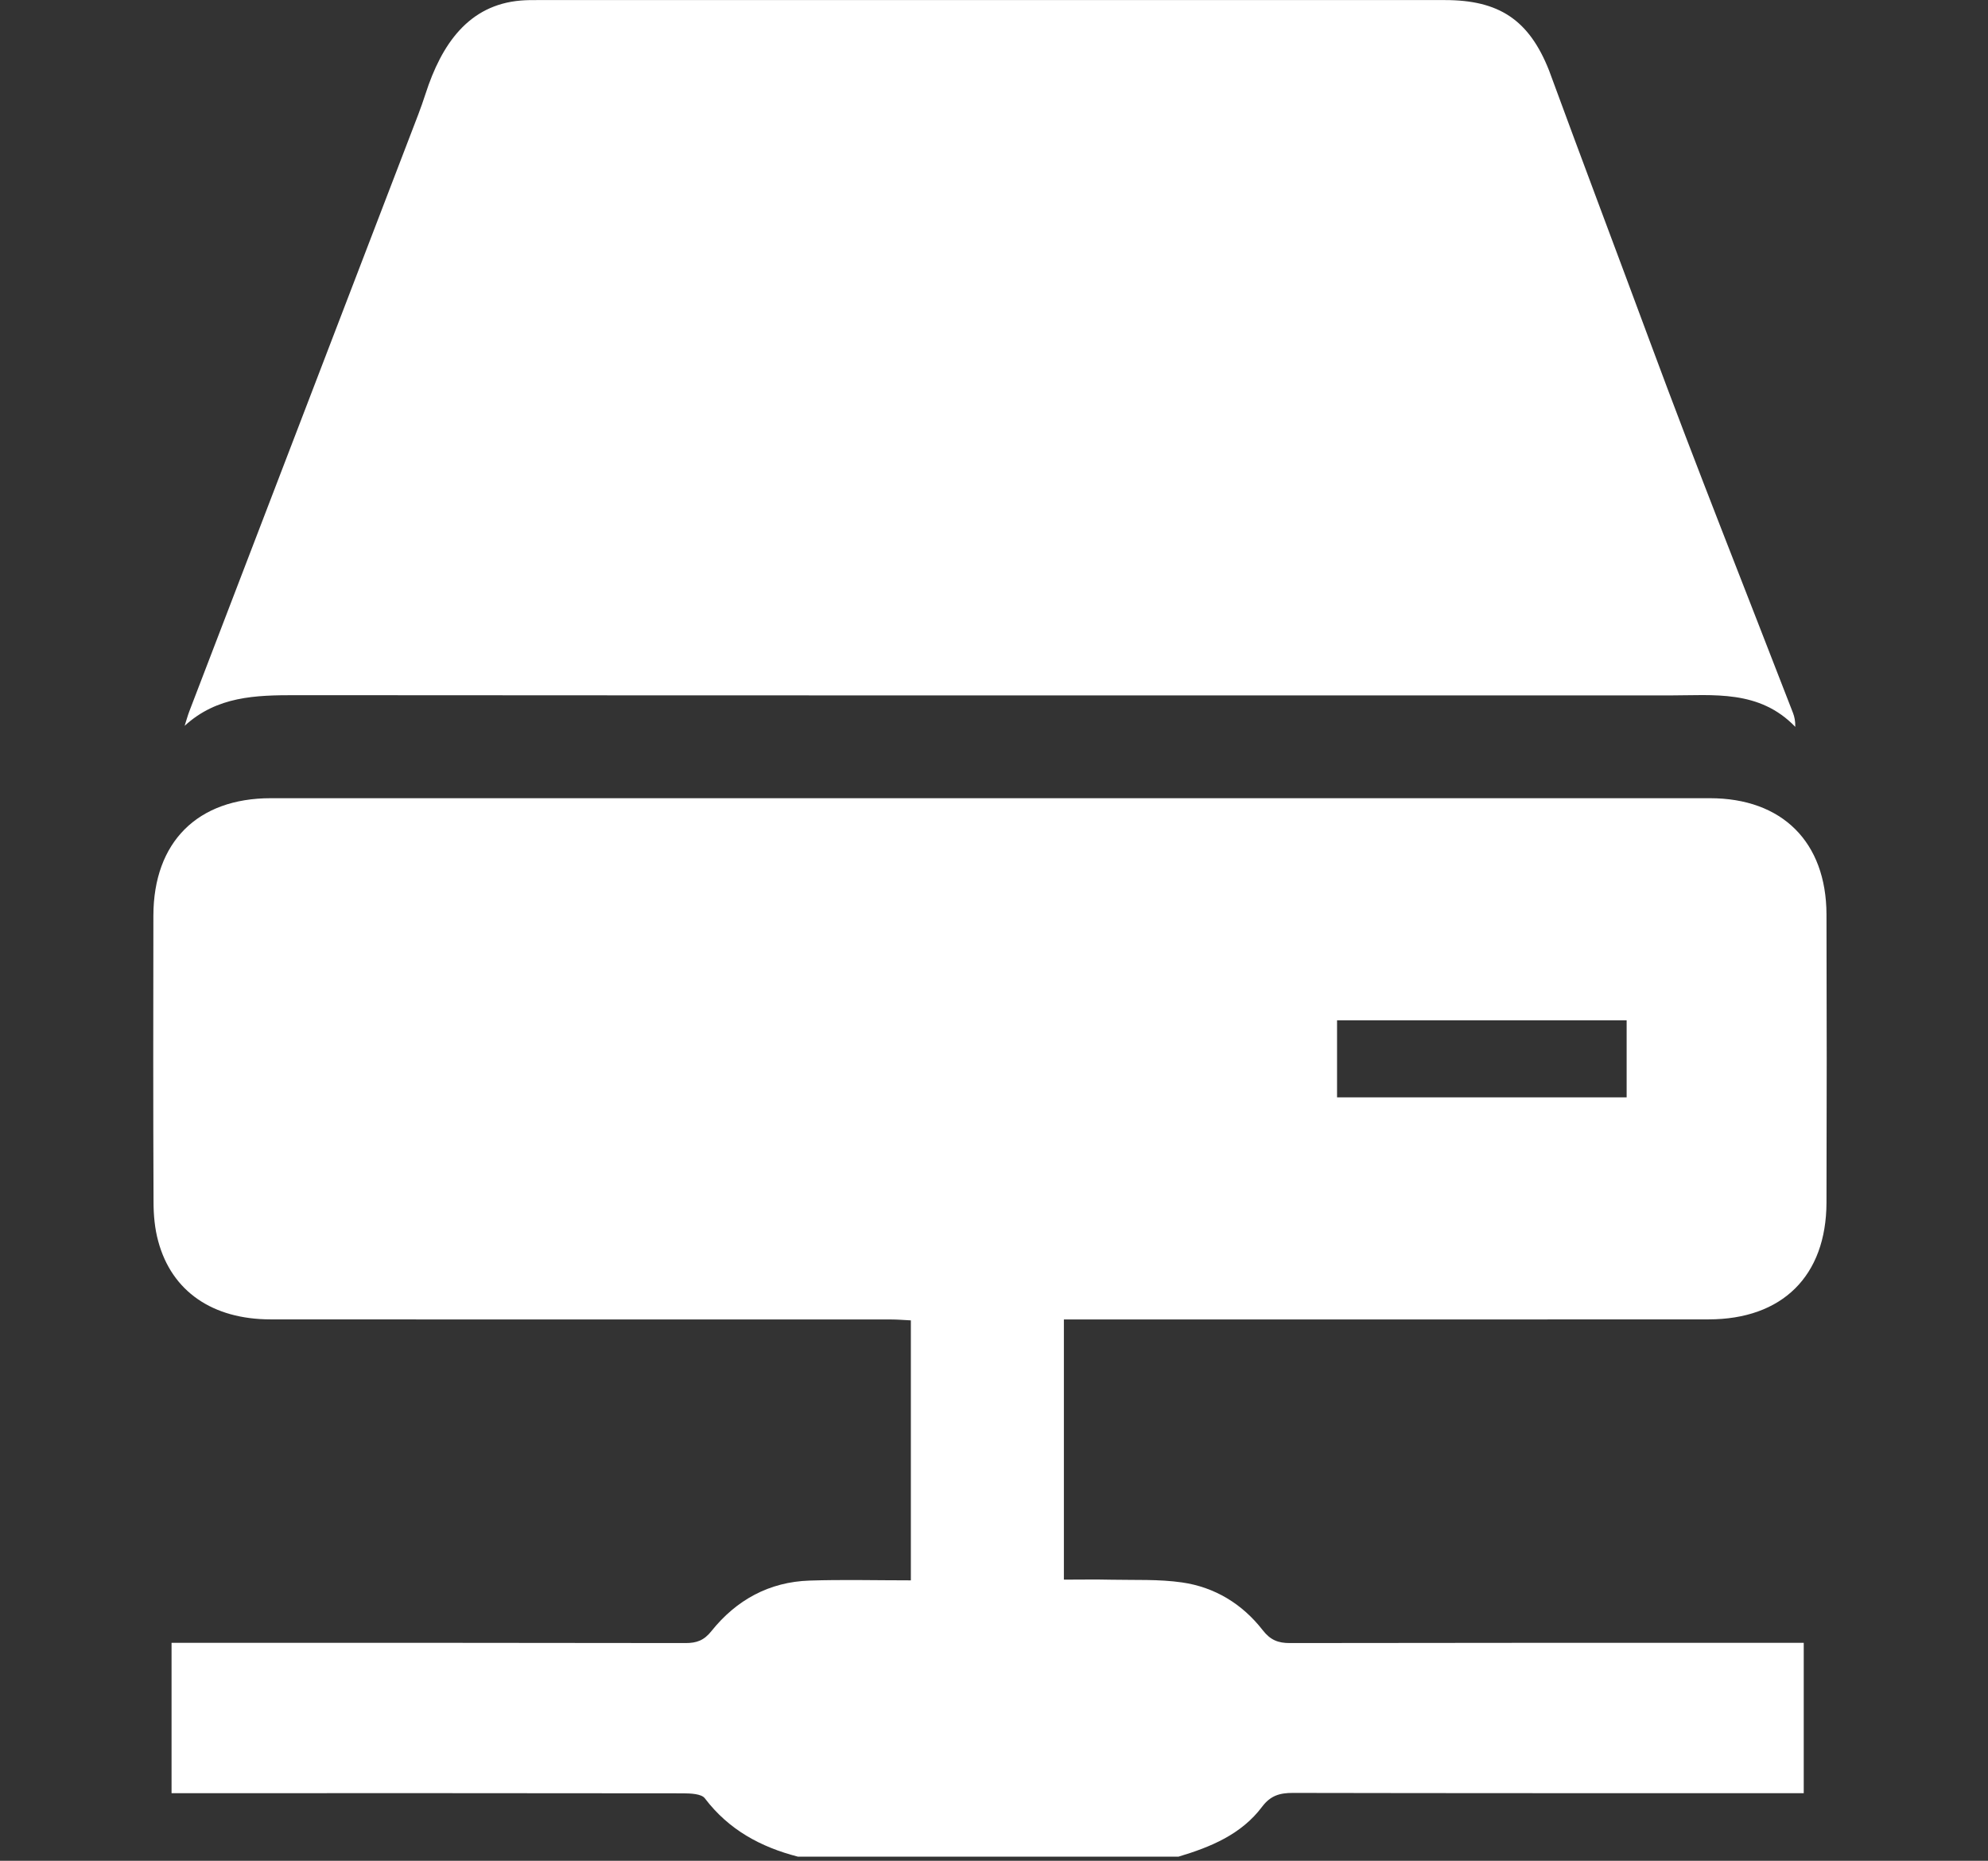 <?xml version="1.0" encoding="UTF-8" standalone="no"?> <svg xmlns="http://www.w3.org/2000/svg" xmlns:xlink="http://www.w3.org/1999/xlink" xmlns:serif="http://www.serif.com/" width="100%" height="100%" viewBox="0 0 78 73" version="1.1" xml:space="preserve" style="fill-rule:evenodd;clip-rule:evenodd;stroke-linejoin:round;stroke-miterlimit:2;"><rect x="0" y="0" width="78" height="73" fill="#333333" stroke="none"/><rect id="Artboard1" x="0" y="0" width="77.685" height="72.838" style="fill:none;"></rect><g id="Layer-1" serif:id="Layer 1"><path d="M31.304,72.837c-1.458,-0.377 -2.712,-1.054 -3.648,-2.287c-0.133,-0.179 -0.555,-0.194 -0.844,-0.197c-6.402,-0.01 -12.801,-0.006 -19.203,-0.006l-0.878,-0l0,-5.898l0.823,-0c6.448,-0 12.896,-0.003 19.346,0.009c0.431,-0 0.72,-0.101 1.012,-0.468c0.977,-1.221 2.268,-1.932 3.851,-1.983c1.302,-0.043 2.605,-0.009 3.975,-0.009l0,-10.199c-0.249,-0.012 -0.522,-0.036 -0.796,-0.036c-8.106,-0 -16.211,0.003 -24.32,-0.003c-2.281,-0 -3.882,-1.097 -4.413,-3.062c-0.137,-0.495 -0.185,-1.029 -0.185,-1.545c-0.016,-3.742 -0.013,-7.487 -0.006,-11.234c0.006,-2.883 1.728,-4.605 4.607,-4.605c18.82,-0.003 37.641,-0.003 56.464,0c2.837,0 4.565,1.719 4.574,4.559c0.012,3.769 0.012,7.538 0,11.307c-0.009,2.876 -1.734,4.58 -4.628,4.58c-8.13,0.006 -16.261,0.003 -24.391,0.003l-0.902,-0l0,10.207c0.611,0 1.242,-0.012 1.871,0.003c0.923,0.019 1.859,-0.024 2.767,0.107c1.284,0.185 2.363,0.844 3.164,1.874c0.298,0.385 0.605,0.507 1.072,0.504c6.424,-0.012 12.85,-0.009 19.274,-0.009l0.88,-0l0,5.898l-0.917,-0c-6.378,-0 -12.752,0.003 -19.13,-0.01c-0.507,0 -0.872,0.101 -1.203,0.541c-0.814,1.087 -2.02,1.582 -3.28,1.959l-14.936,-0Zm32.518,-32.809l-11.362,-0l-0,3.022l11.362,-0l-0,-3.022Zm-56.578,-11.553c0.064,-0.191 0.115,-0.392 0.188,-0.58c2.992,-7.799 5.986,-15.595 8.975,-23.394c0.1,-0.261 0.2,-0.547 0.288,-0.817c0.632,-1.959 1.695,-3.493 3.739,-3.663c0.212,-0.018 0.425,-0.018 0.638,-0.018c11.874,-0 23.749,-0.003 35.624,-0c2.108,-0 3.295,0.768 4.082,2.761c1.312,3.574 2.672,7.167 3.984,10.708c1.798,4.856 3.721,9.67 5.589,14.502c0.054,0.146 0.091,0.301 0.088,0.541c-1.413,-1.467 -3.204,-1.233 -4.942,-1.233c-17.964,-0 -35.931,0.003 -53.898,-0.01c-1.564,0 -3.083,0.037 -4.355,1.203Z" style="fill:#fff;fill-rule:nonzero;"></path></g></svg> 
